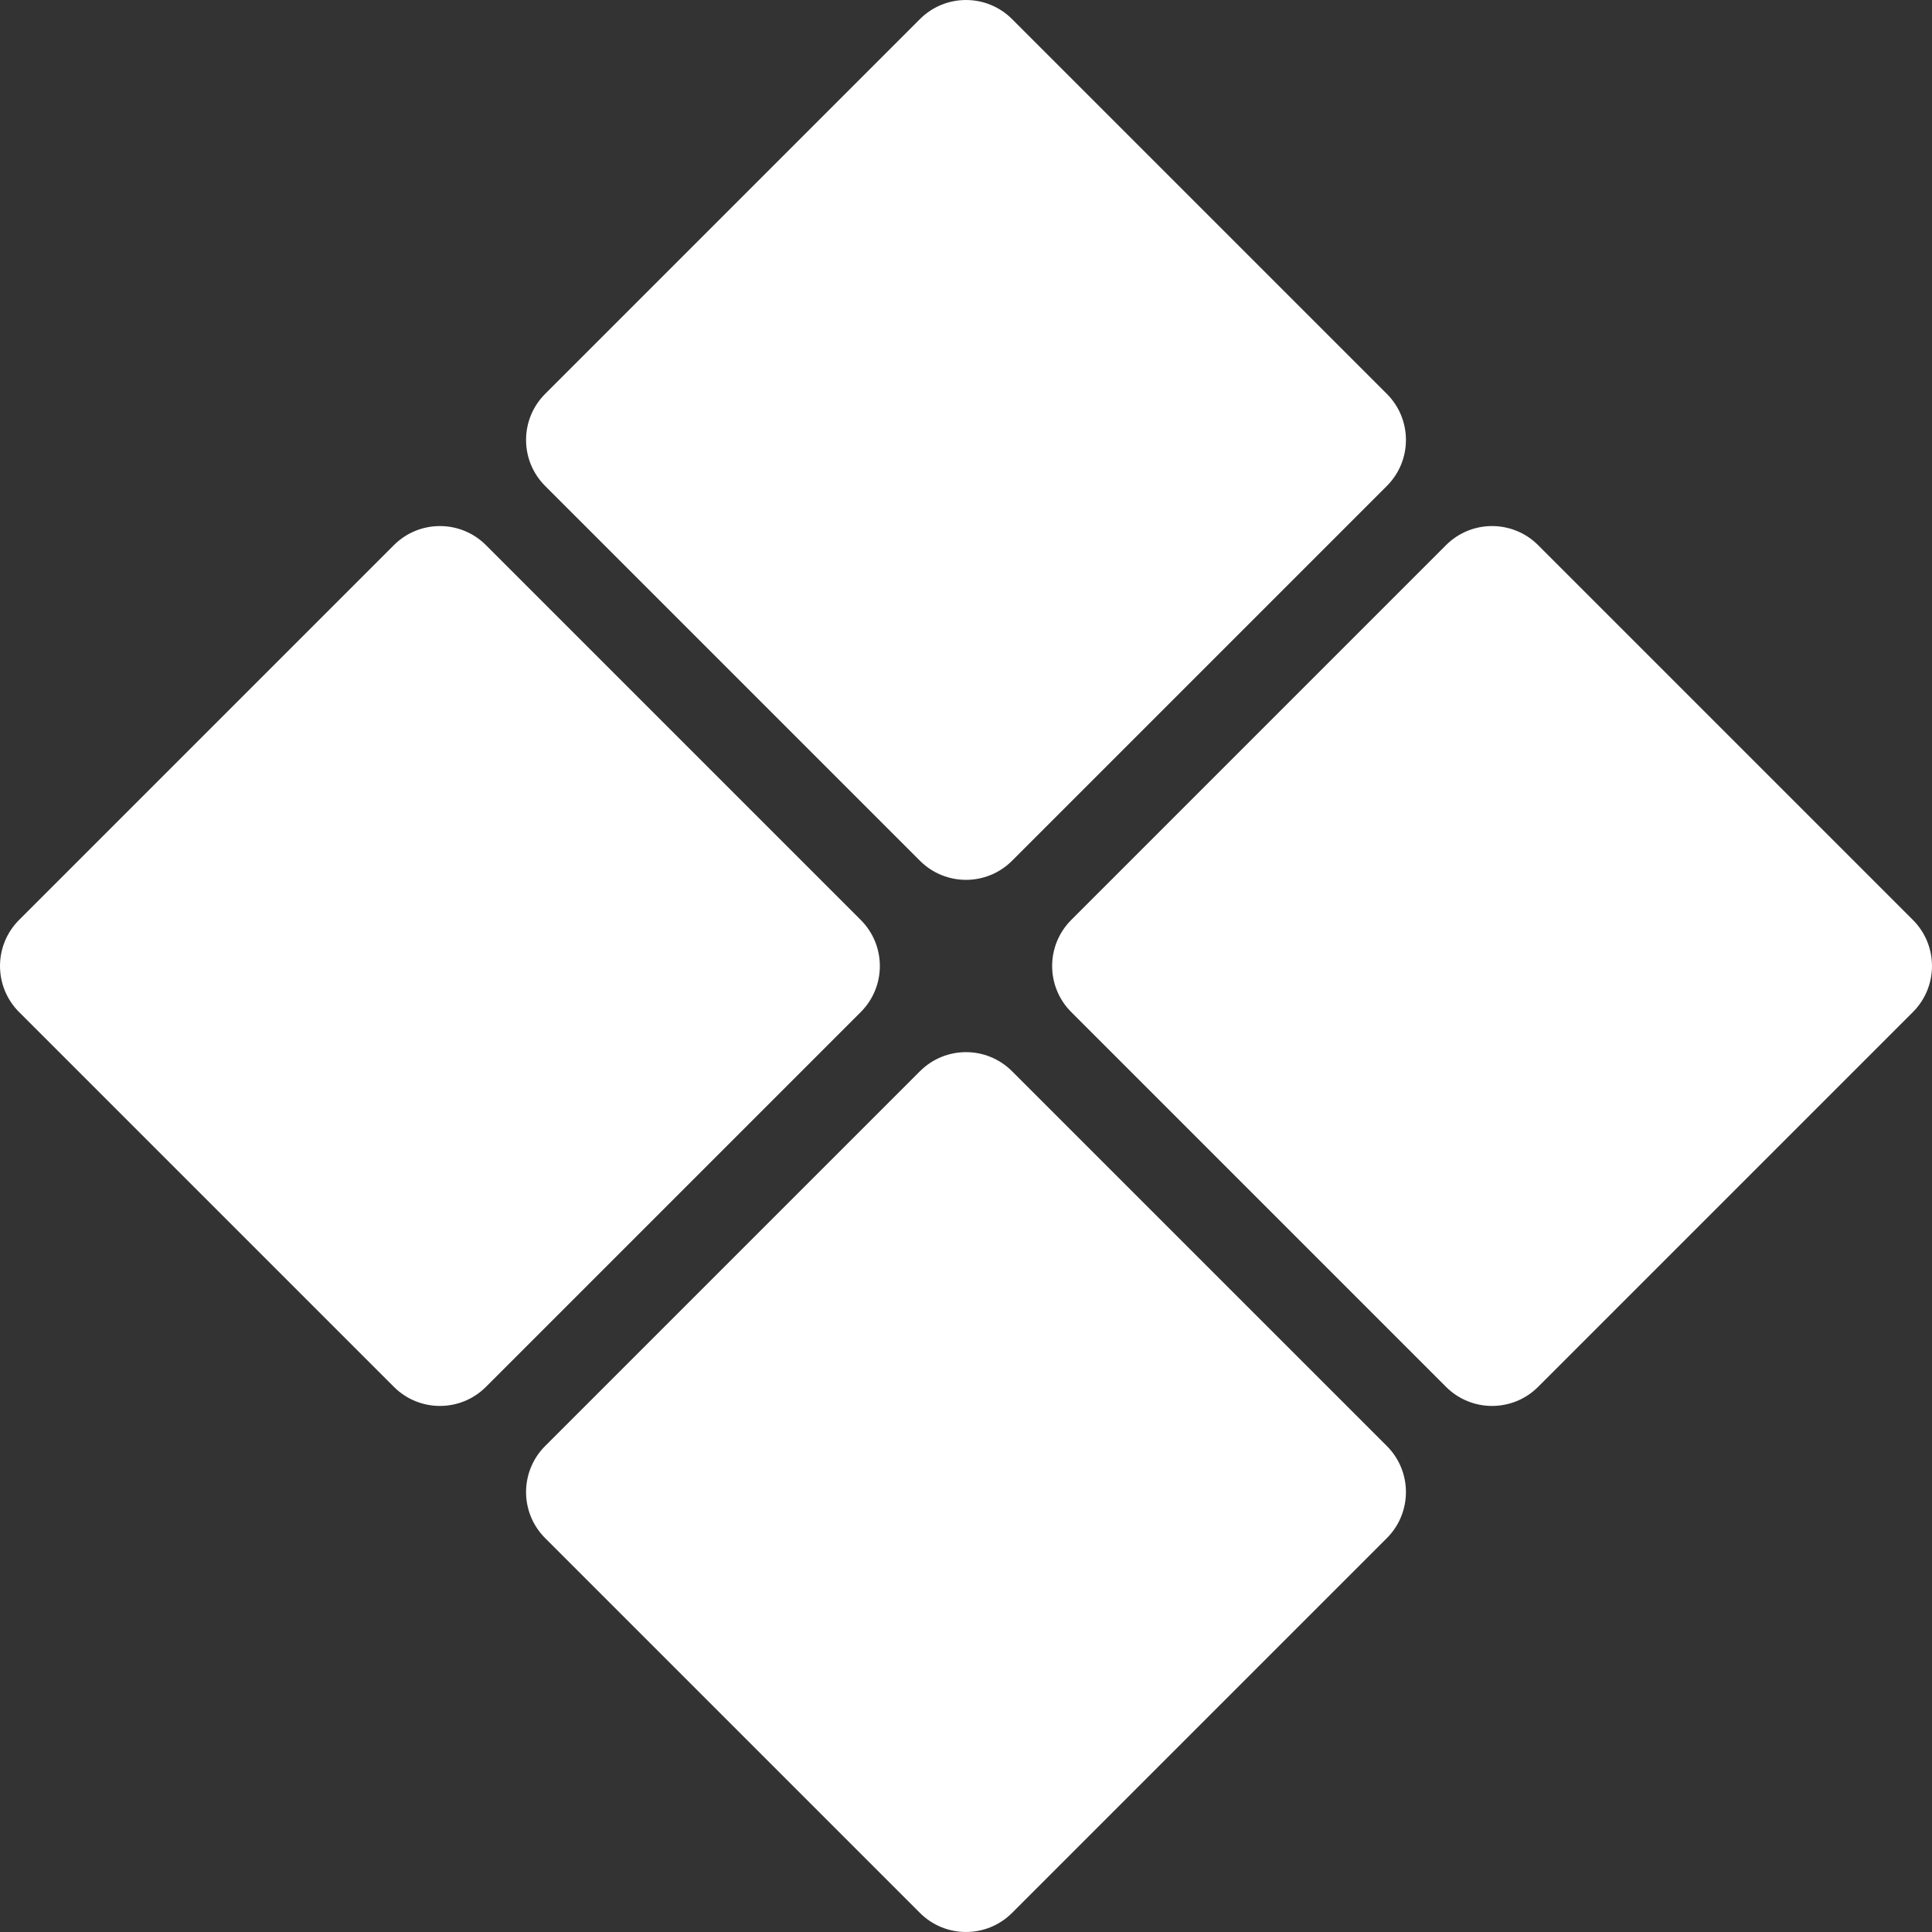 <?xml version="1.0" encoding="utf-8"?>
<svg xmlns="http://www.w3.org/2000/svg" fill="none" height="50" viewBox="0 0 50 50" width="50">
<rect x="0" y="0" width="50" height="50" fill="#333333" stroke="none"/>
<g clip-path="url(#clip0_430_20804)">
<path d="M23.809 0.493C24.467 -0.164 25.533 -0.164 26.191 0.493L35.892 10.194C36.55 10.852 36.55 11.919 35.892 12.576L26.191 22.277C25.533 22.935 24.467 22.935 23.809 22.277L14.108 12.576C13.45 11.919 13.45 10.852 14.108 10.194L23.809 0.493Z" fill="white"/>
<path d="M37.423 14.108C38.081 13.45 39.148 13.45 39.806 14.108L49.507 23.809C50.164 24.467 50.164 25.533 49.507 26.191L39.806 35.892C39.148 36.55 38.081 36.55 37.423 35.892L27.723 26.191C27.065 25.533 27.065 24.467 27.723 23.809L37.423 14.108Z" fill="white"/>
<path d="M10.194 14.108C10.852 13.45 11.919 13.45 12.576 14.108L22.277 23.809C22.935 24.467 22.935 25.533 22.277 26.191L12.576 35.892C11.919 36.55 10.852 36.55 10.194 35.892L0.493 26.191C-0.164 25.533 -0.164 24.467 0.493 23.809L10.194 14.108Z" fill="white"/>
<path d="M23.809 27.723C24.467 27.065 25.533 27.065 26.191 27.723L35.892 37.423C36.55 38.081 36.55 39.148 35.892 39.806L26.191 49.507C25.533 50.164 24.467 50.164 23.809 49.507L14.108 39.806C13.45 39.148 13.45 38.081 14.108 37.423L23.809 27.723Z" fill="white"/>
</g>
<defs>
<clipPath id="clip0_430_20804">
<rect fill="white" height="50" width="50"/>
</clipPath>
</defs>
</svg>